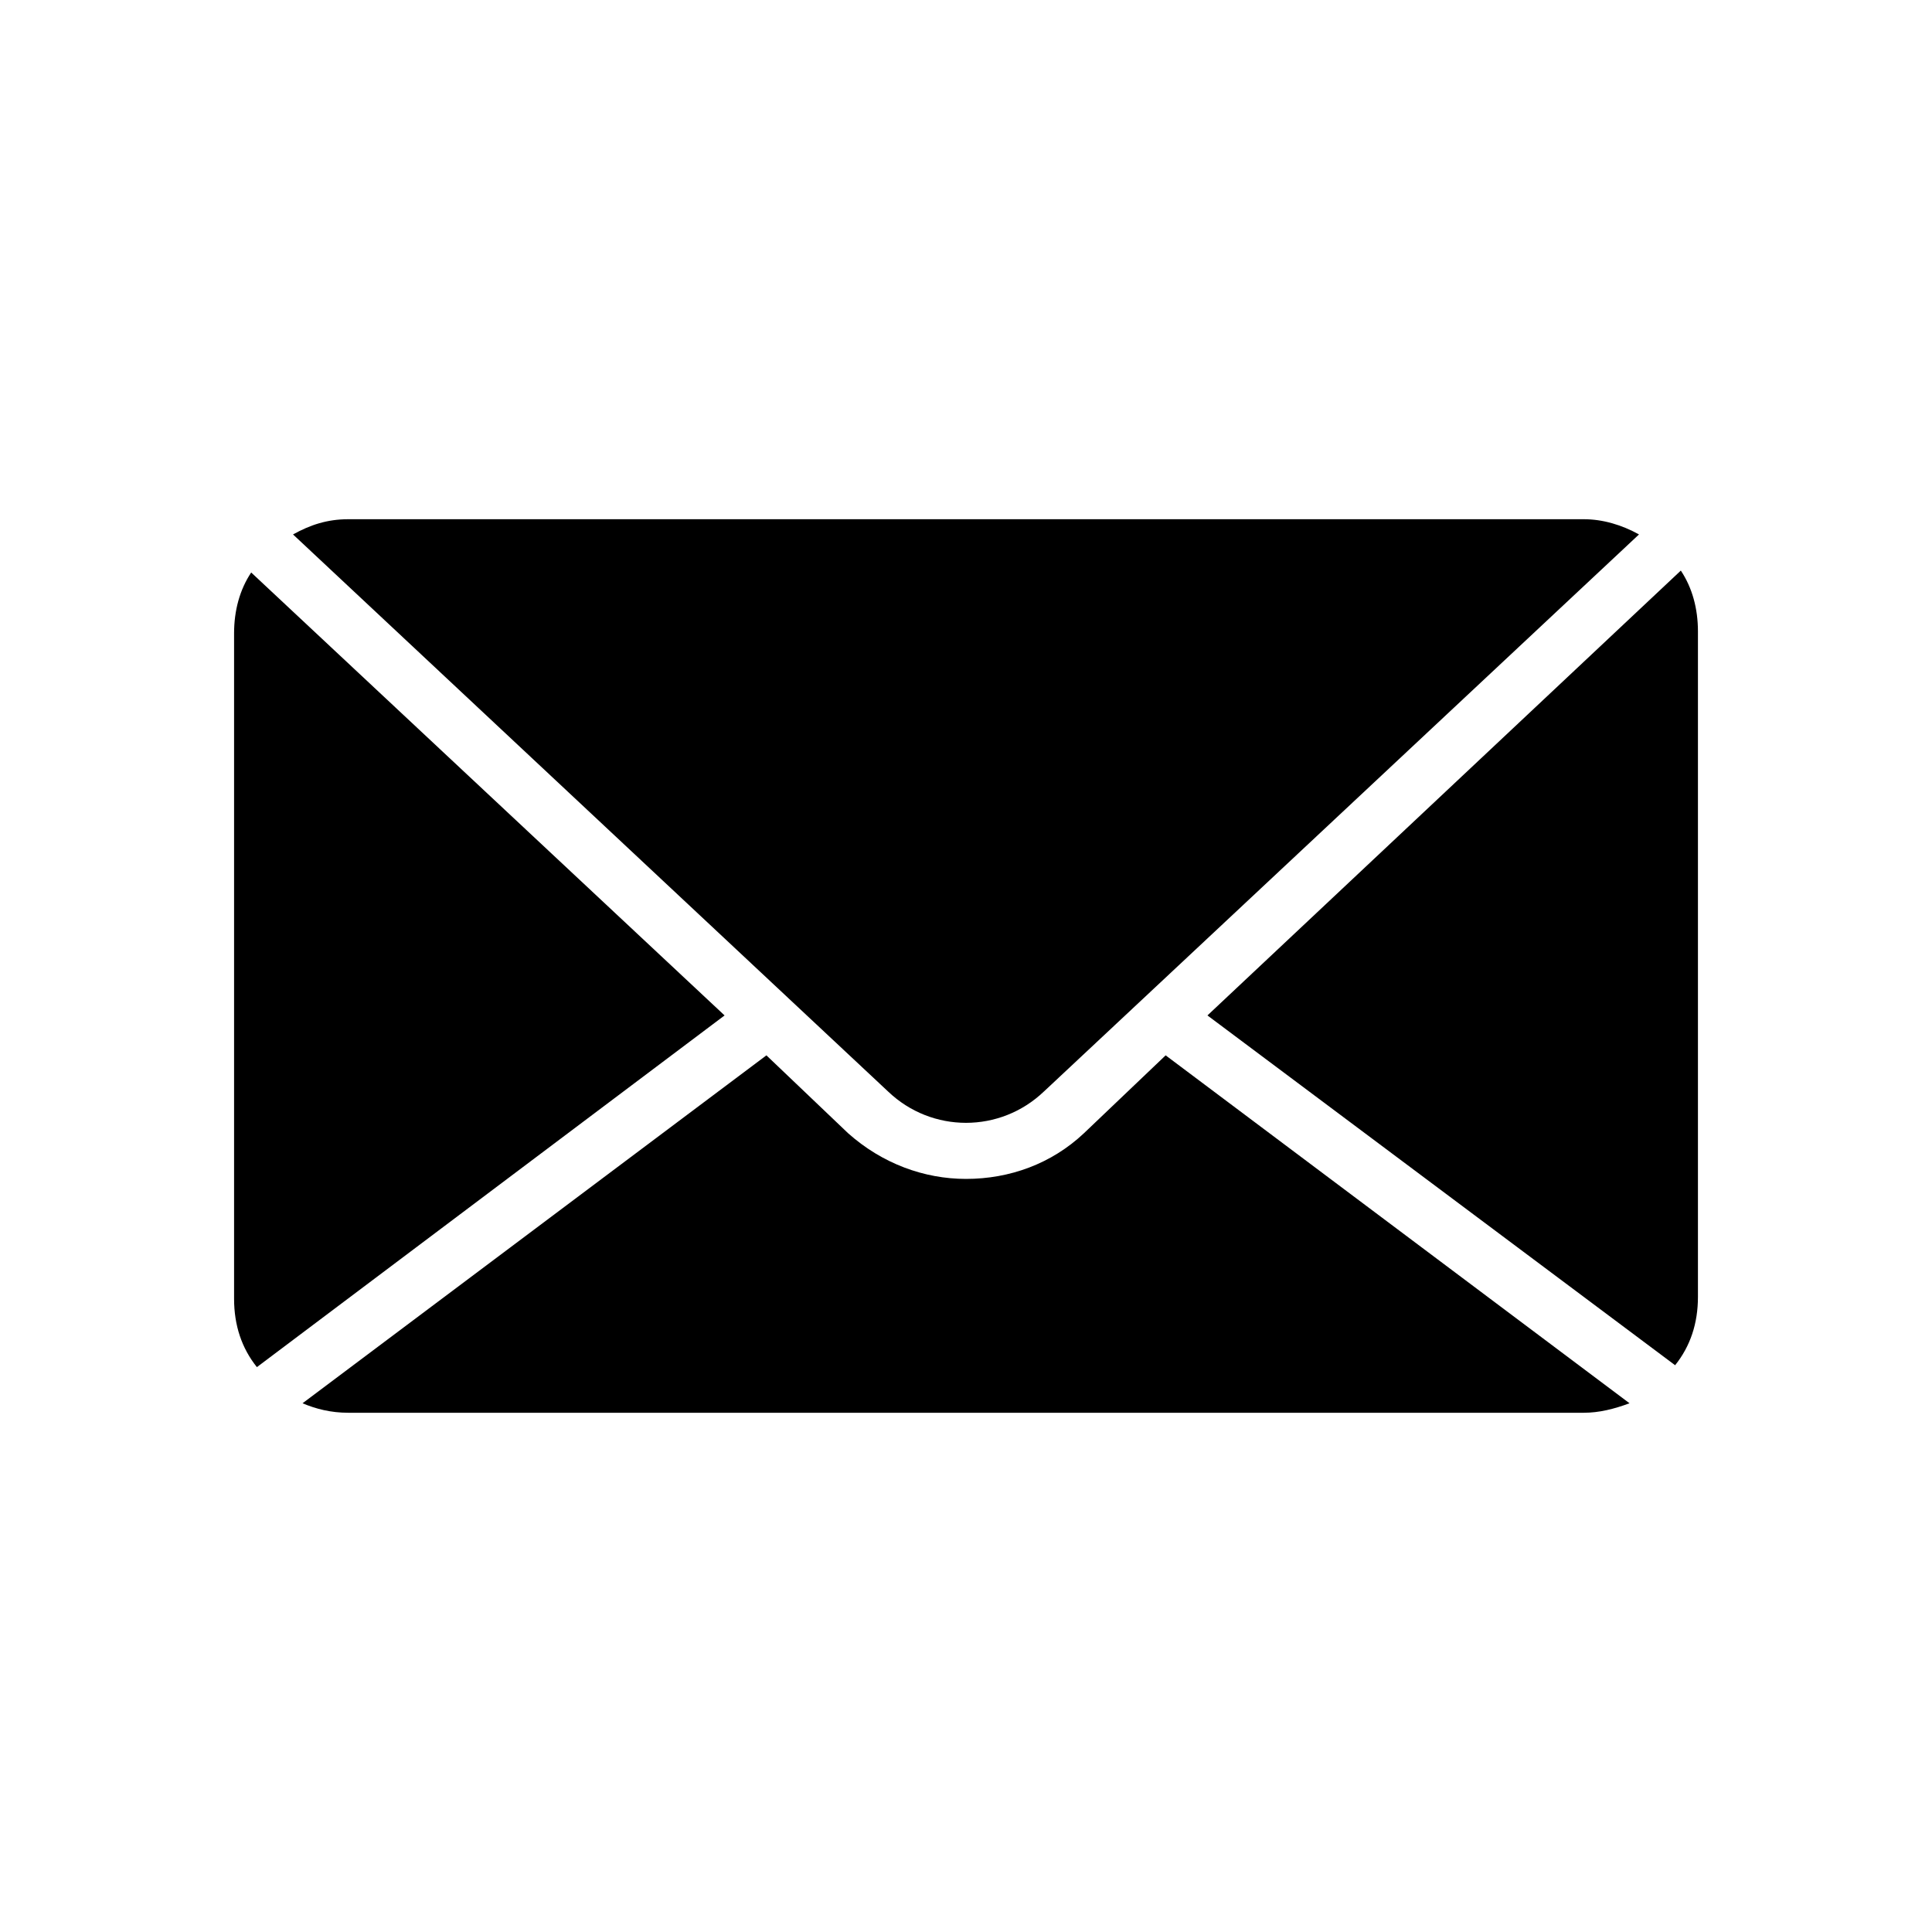 <?xml version="1.0" encoding="UTF-8"?>
<!-- Uploaded to: SVG Repo, www.svgrepo.com, Generator: SVG Repo Mixer Tools -->
<svg fill="#000000" width="800px" height="800px" version="1.1" viewBox="144 144 512 512" xmlns="http://www.w3.org/2000/svg">
 <path d="m336.02 413.1-123.94 93.203c-4.031-5.039-6.047-11.082-6.047-18.137v-176.33c0-6.047 1.512-11.586 4.535-16.121zm95.219 31.234c-8.566 8.062-19.648 12.09-31.234 12.09-11.082 0-22.168-4.031-31.234-12.09l-21.664-20.656-122.93 92.199c3.527 1.512 7.559 2.519 12.09 2.519h327.48c4.031 0 8.062-1.008 12.09-2.519l-122.93-92.199zm-10.578-11.082 157.69-147.62c-4.535-2.519-9.574-4.031-14.609-4.031h-327.48c-5.543 0-10.078 1.512-14.609 4.031l157.69 147.62c11.586 11.082 29.723 11.082 41.312 0zm43.324-20.152 123.94 92.699c4.031-5.039 6.047-11.082 6.047-18.137v-176.33c0-6.047-1.512-11.586-4.535-16.121z"/>
</svg>